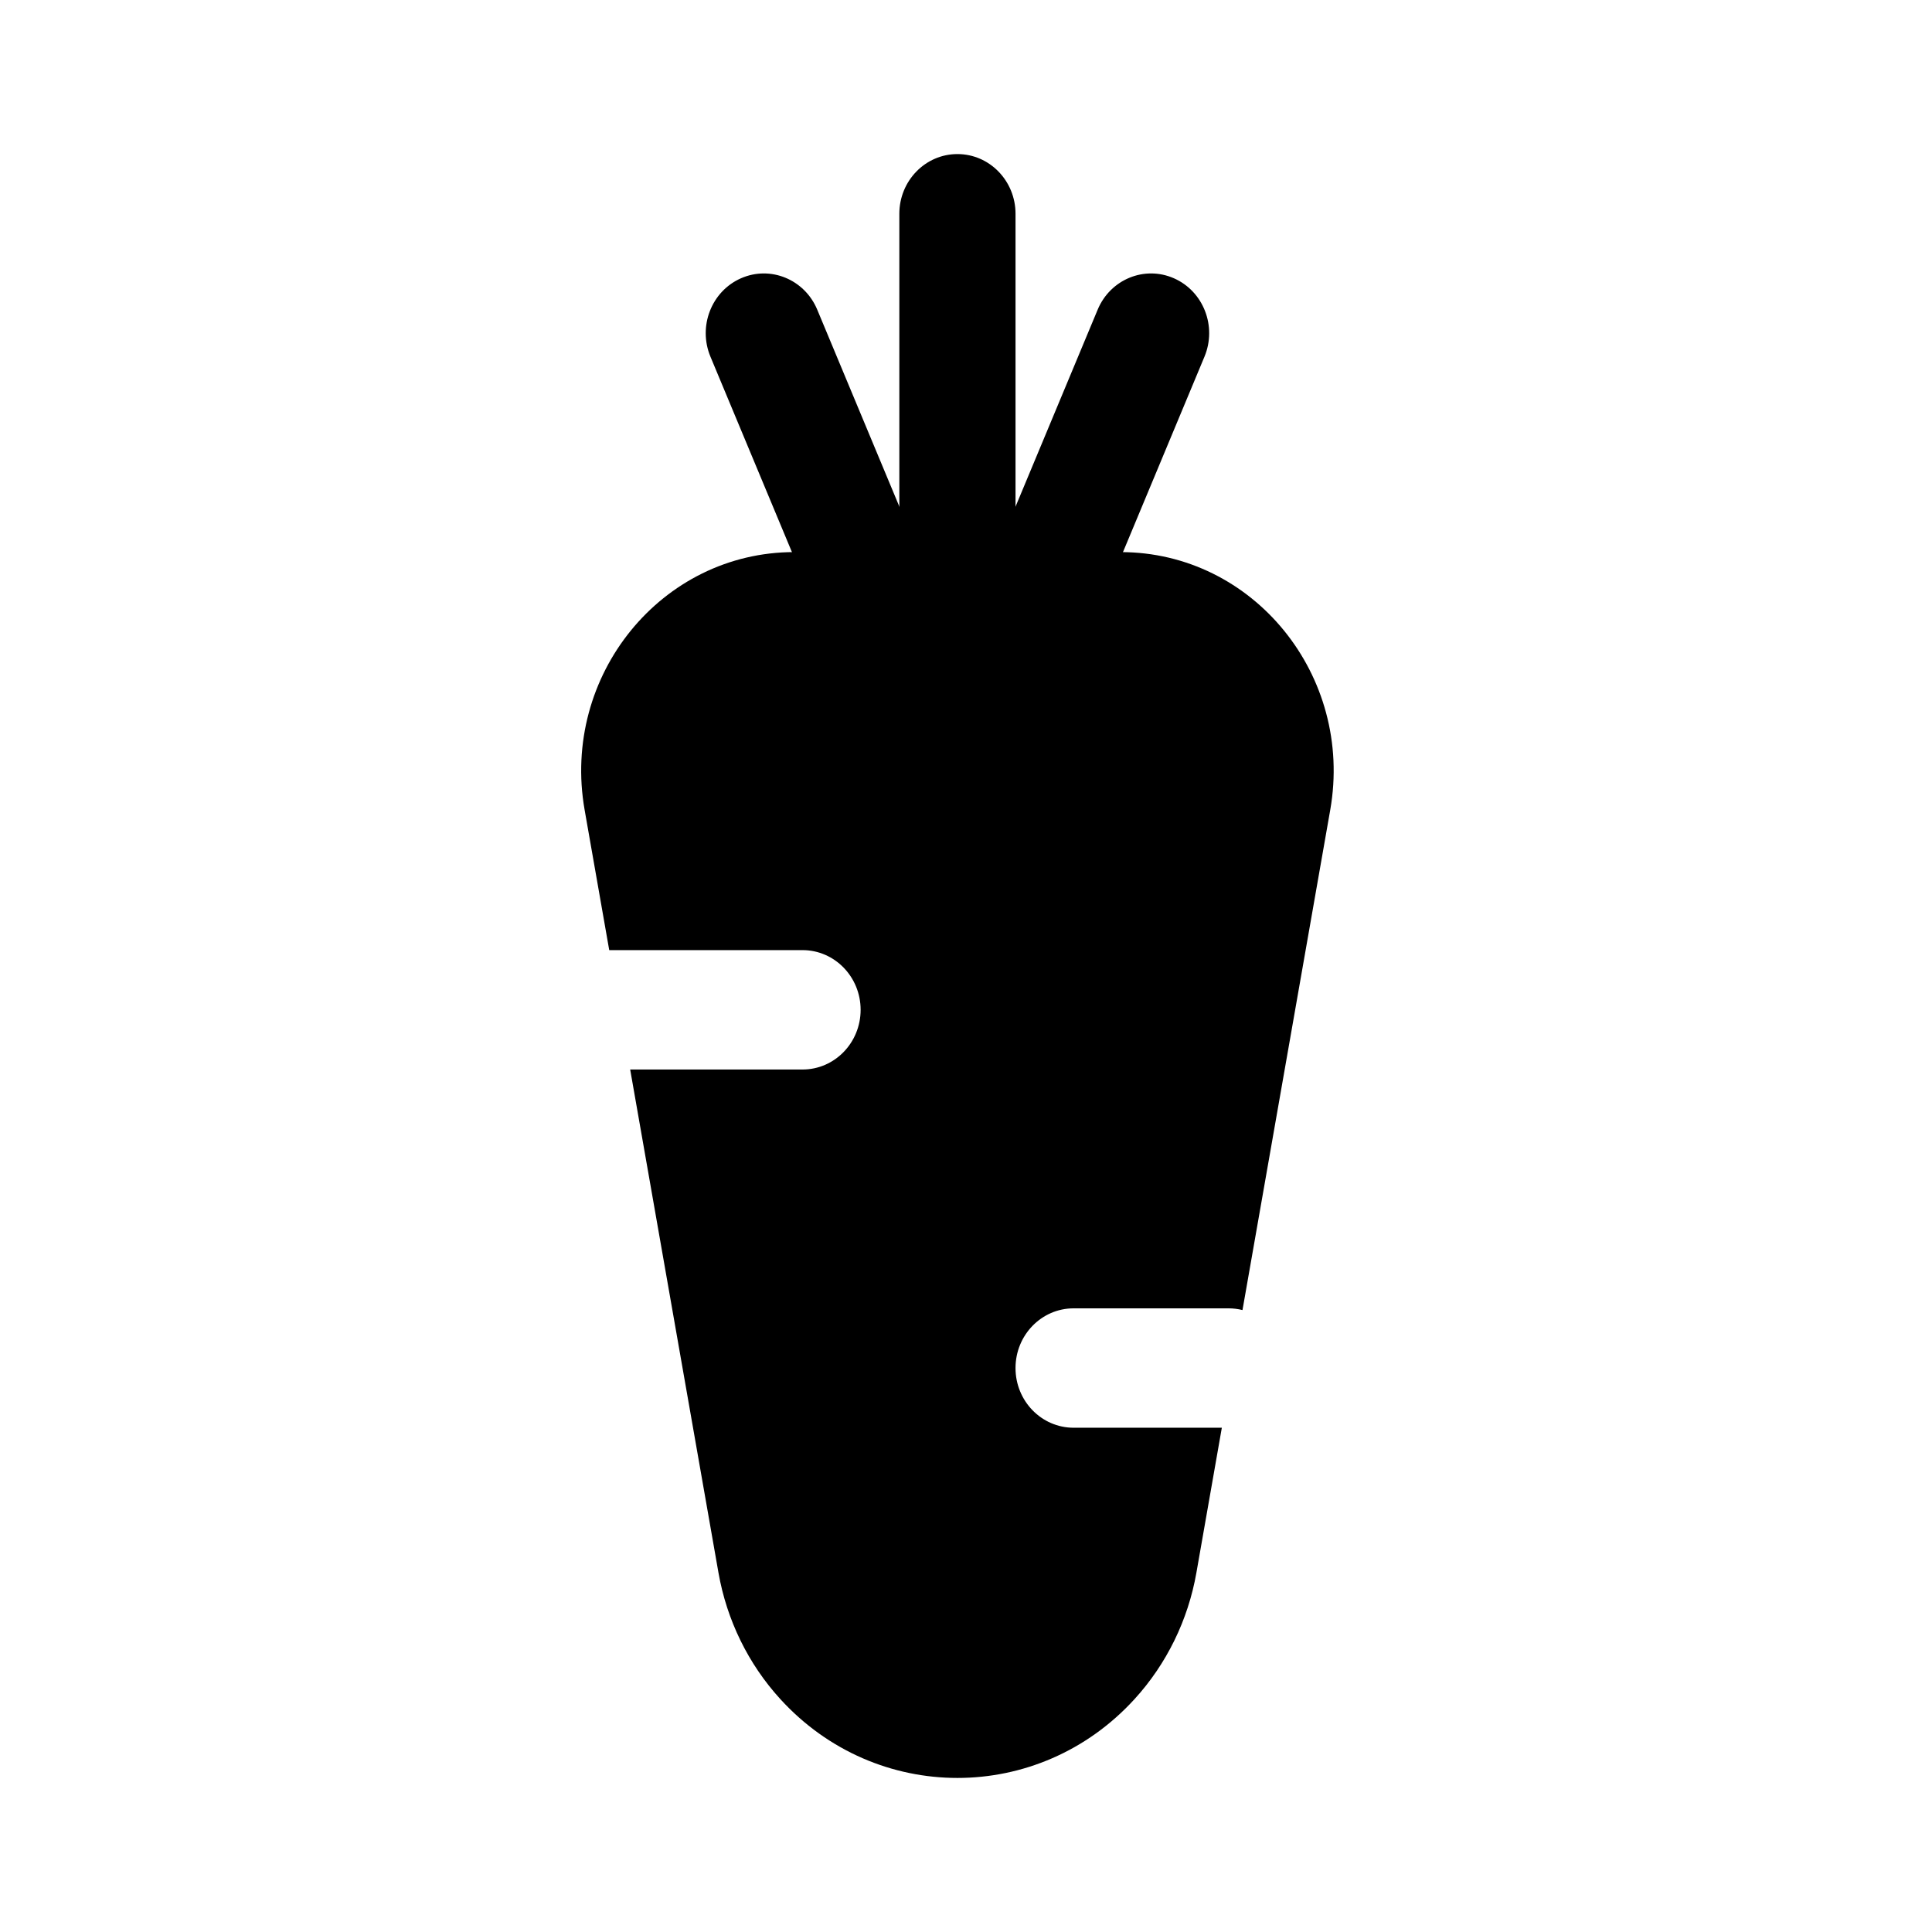 <?xml version="1.0" encoding="UTF-8"?>
<!-- Uploaded to: SVG Repo, www.svgrepo.com, Generator: SVG Repo Mixer Tools -->
<svg fill="#000000" width="800px" height="800px" version="1.1" viewBox="144 144 512 512" xmlns="http://www.w3.org/2000/svg">
 <g fill-rule="evenodd">
  <path d="m354.48 290.31c-35.184 0-61.793 32.723-55.551 68.309l6.523 37.172h51.227c8.5 0 15.395 7.082 15.395 15.82s-6.894 15.82-15.395 15.82h-45.676l23.395 133.34c2.203 12.562 7.898 24.203 16.402 33.516 25.422 27.848 68.438 27.848 93.859 0 8.5-9.312 14.199-20.953 16.402-33.516l6.738-38.406h-39.281c-8.504 0-15.395-7.082-15.395-15.82 0-8.738 6.891-15.82 15.395-15.82h41.051c1.277 0 2.516 0.16 3.703 0.457l23.258-132.56c6.242-35.586-20.367-68.309-55.551-68.309z"/>
  <path d="m397.73 184.83c8.5 0 15.395 7.086 15.395 15.824v105.48c0 8.738-6.894 15.824-15.395 15.824-8.504 0-15.395-7.086-15.395-15.824v-105.48c0-8.738 6.891-15.824 15.395-15.824z"/>
  <path d="m455.11 217.75c7.816 3.441 11.434 12.742 8.086 20.773l-30.789 73.836c-3.352 8.031-12.398 11.754-20.215 8.309-7.812-3.441-11.434-12.742-8.086-20.773l30.789-73.836c3.352-8.031 12.398-11.75 20.215-8.309z"/>
  <path d="m340.36 217.75c7.812-3.441 16.863 0.277 20.215 8.309l30.789 73.836c3.348 8.031-0.273 17.332-8.086 20.773-7.816 3.445-16.867-0.277-20.215-8.309l-30.789-73.836c-3.348-8.031 0.27-17.332 8.086-20.773z"/>
 </g>
</svg>